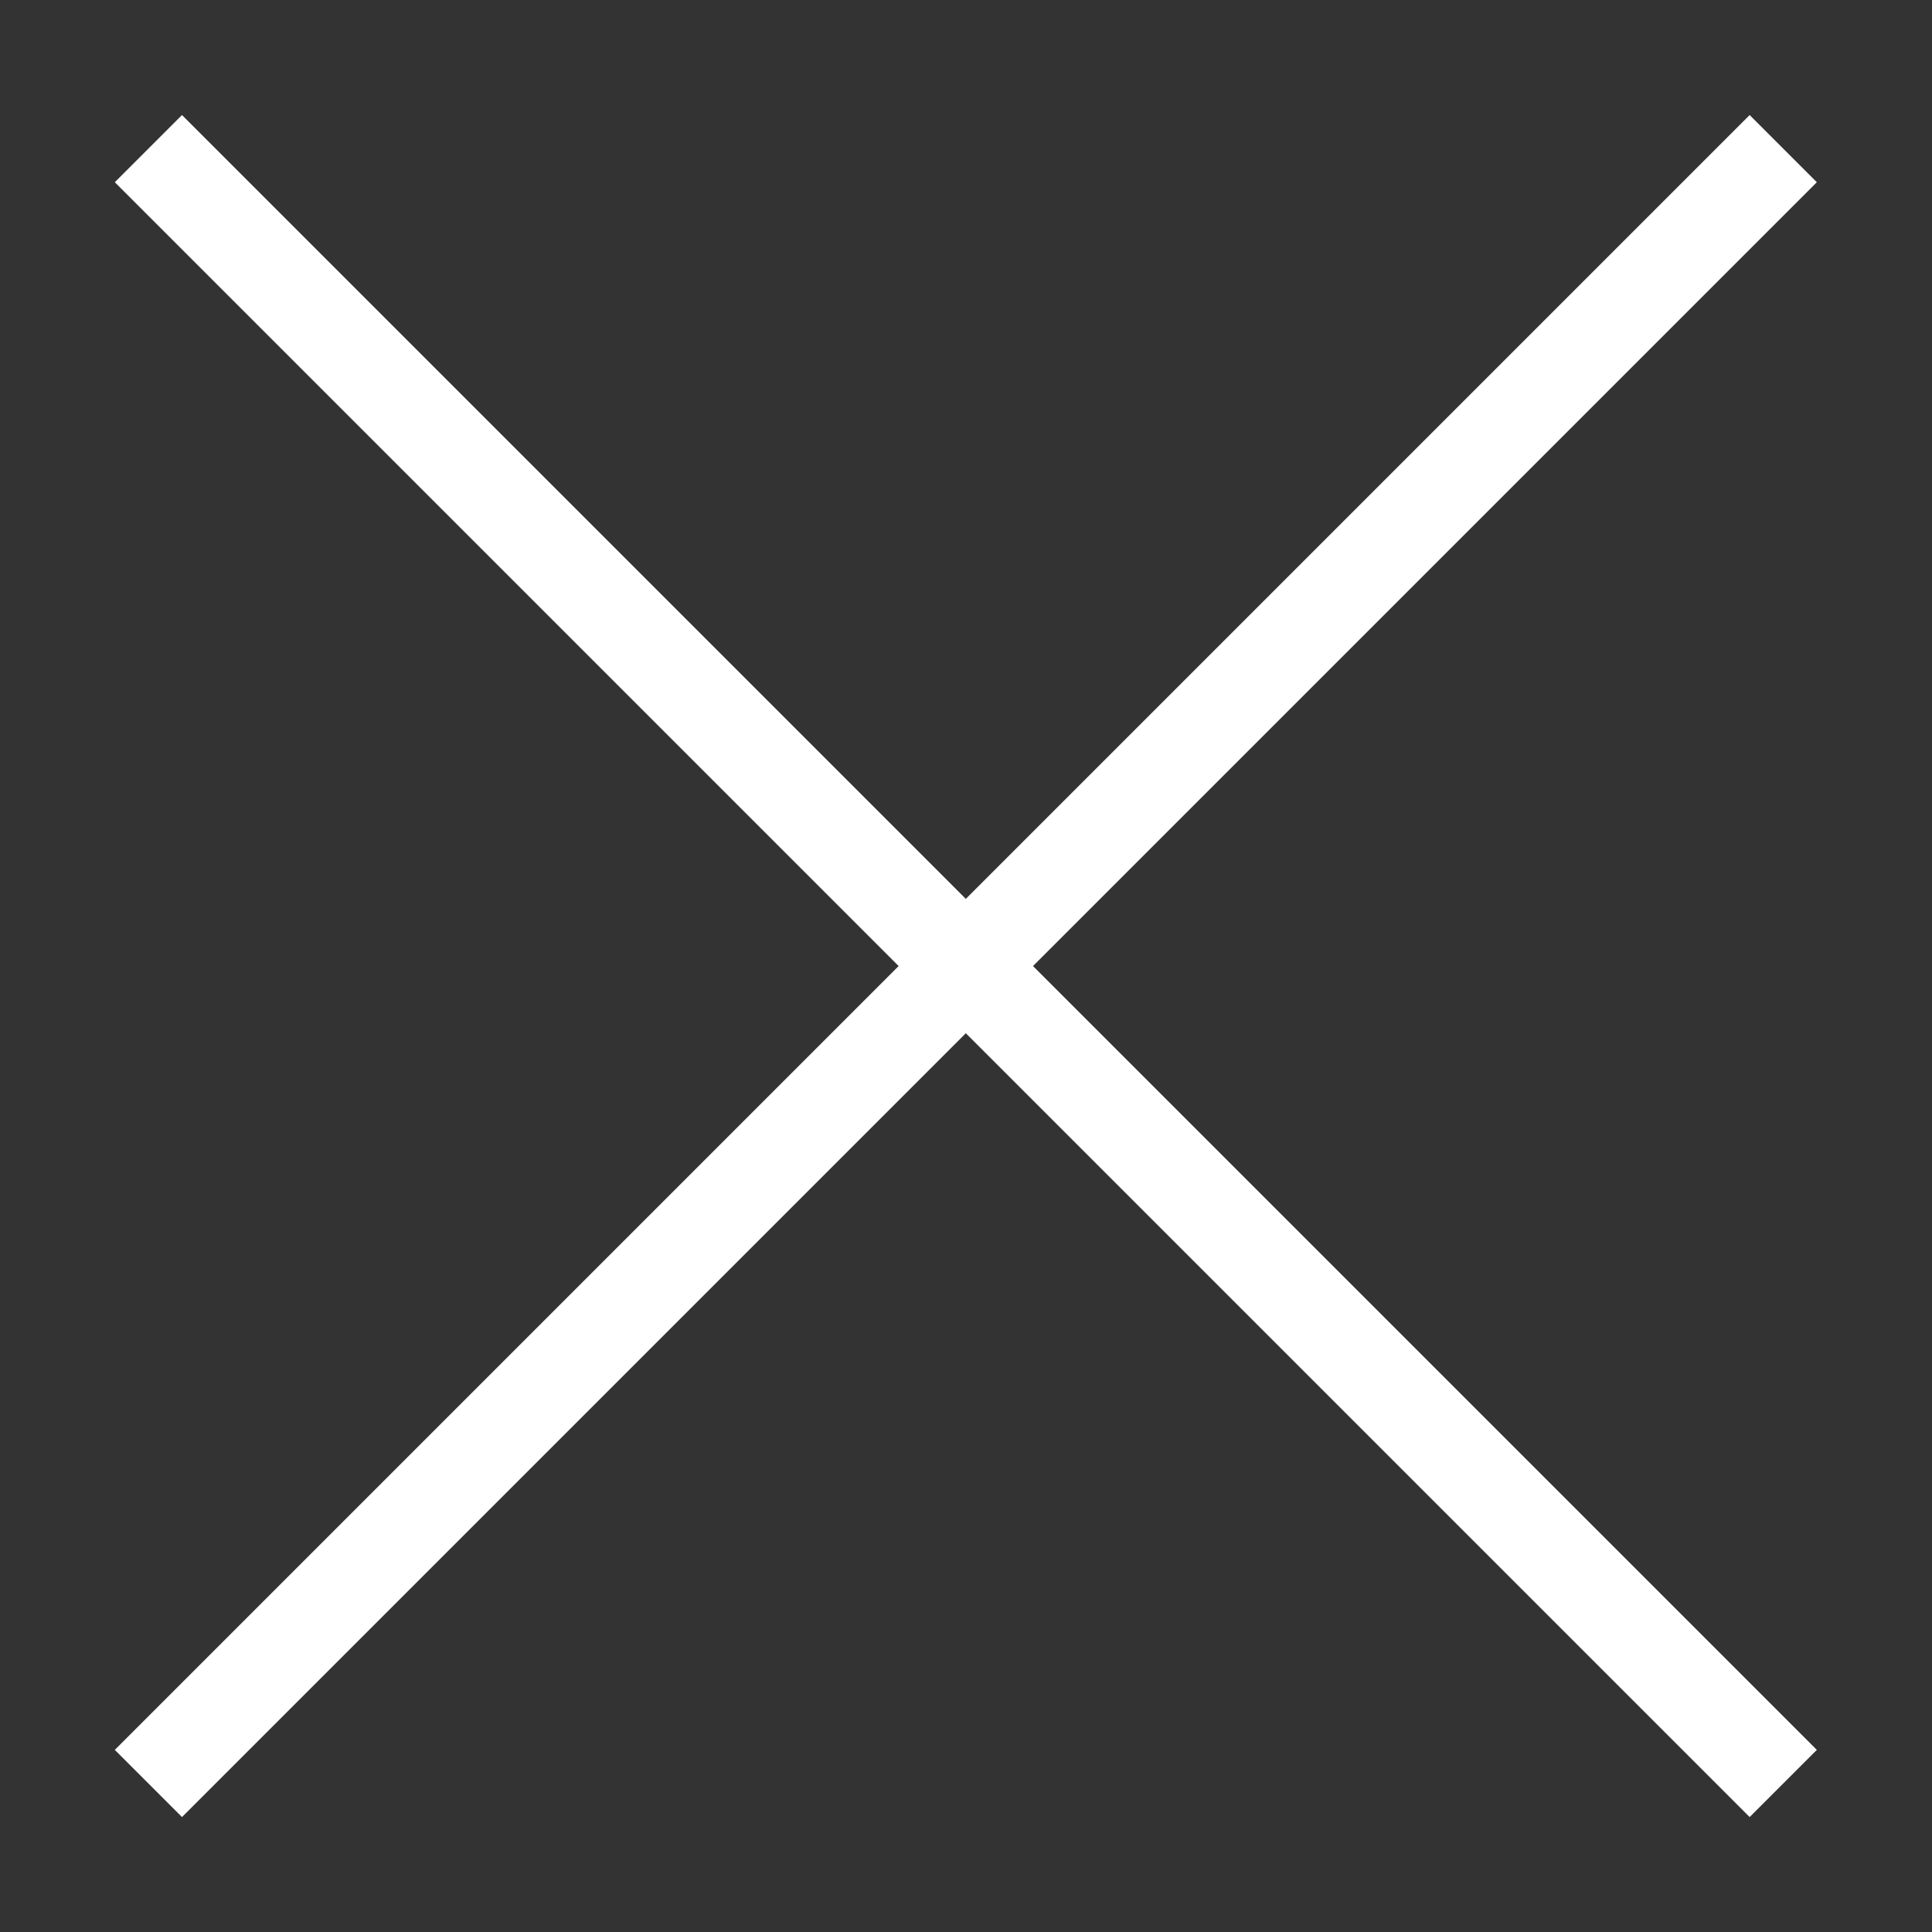 <?xml version="1.0" encoding="utf-8"?>
<!-- Generator: Adobe Illustrator 23.0.1, SVG Export Plug-In . SVG Version: 6.00 Build 0)  -->
<svg version="1.1" id="圖層_1" xmlns="http://www.w3.org/2000/svg" xmlns:xlink="http://www.w3.org/1999/xlink" x="0px" y="0px"
	 viewBox="0 0 176.31 176.31" style="enable-background:new 0 0 176.31 176.31;" xml:space="preserve">
<rect x="0" y="0" width="176.31" height="176.31" fill="#333333" stroke="none"/>
<style type="text/css">
	.st0{fill:#FFFFFF;}
</style>
<g>
	<g>
		
			<rect x="83.82" y="-17.35" transform="matrix(0.707 -0.707 0.707 0.707 -36.516 88.156)" class="st0" width="8.67" height="211.02"/>
	</g>
	<g>
		
			<rect x="-17.35" y="83.82" transform="matrix(0.707 -0.707 0.707 0.707 -36.516 88.164)" class="st0" width="211.02" height="8.67"/>
	</g>
</g>
</svg>
